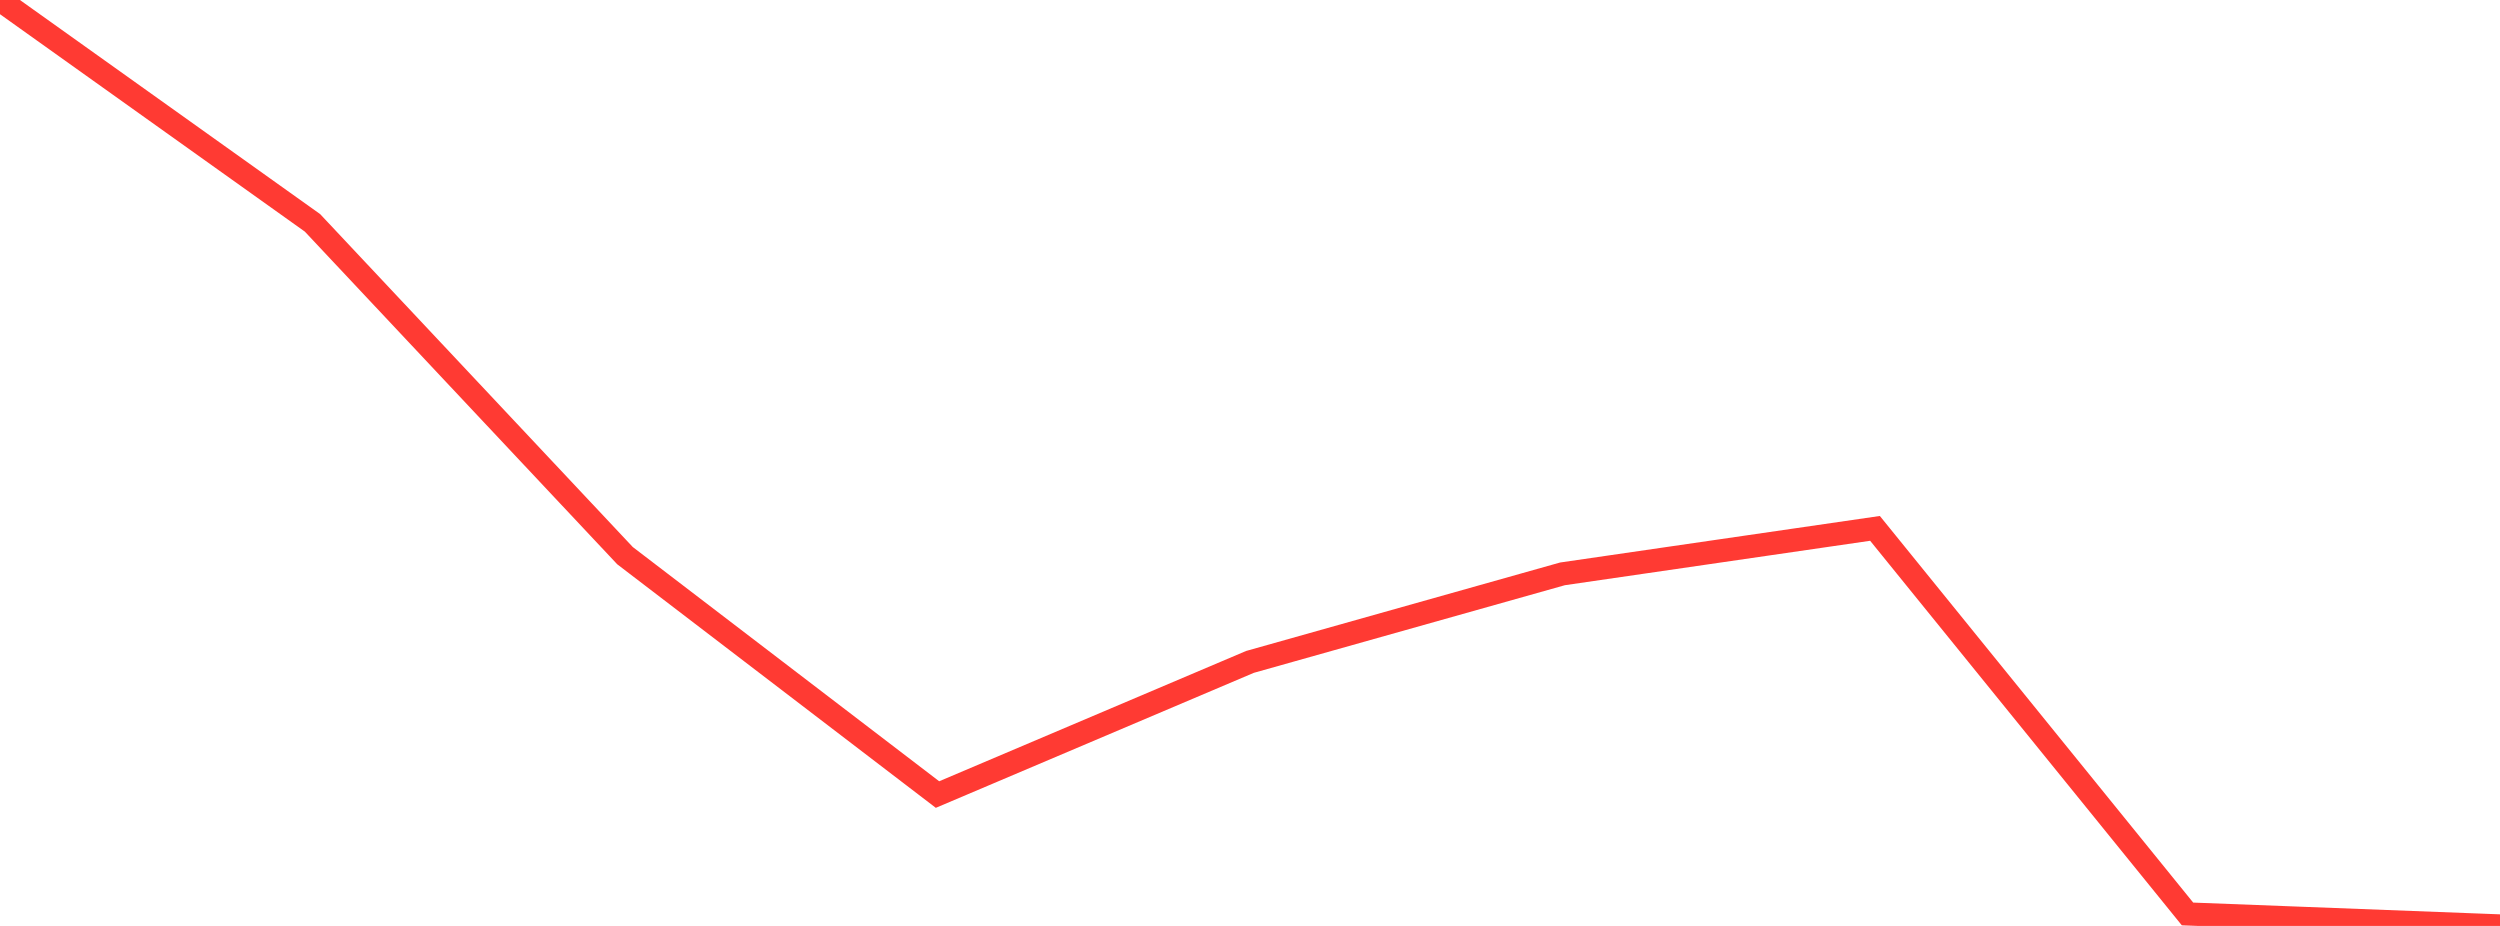 <?xml version="1.0" standalone="no"?>
<!DOCTYPE svg PUBLIC "-//W3C//DTD SVG 1.1//EN" "http://www.w3.org/Graphics/SVG/1.1/DTD/svg11.dtd">

<svg width="135" height="50" viewBox="0 0 135 50" preserveAspectRatio="none" 
  xmlns="http://www.w3.org/2000/svg"
  xmlns:xlink="http://www.w3.org/1999/xlink">


<polyline points="0.0, 0.0 16.875, 12.035 33.75, 30.005 50.625, 42.906 67.5, 35.742 84.375, 30.988 101.25, 28.532 118.125, 49.353 135.0, 50.0" fill="none" stroke="#ff3a33" stroke-width="1.25"/>

</svg>